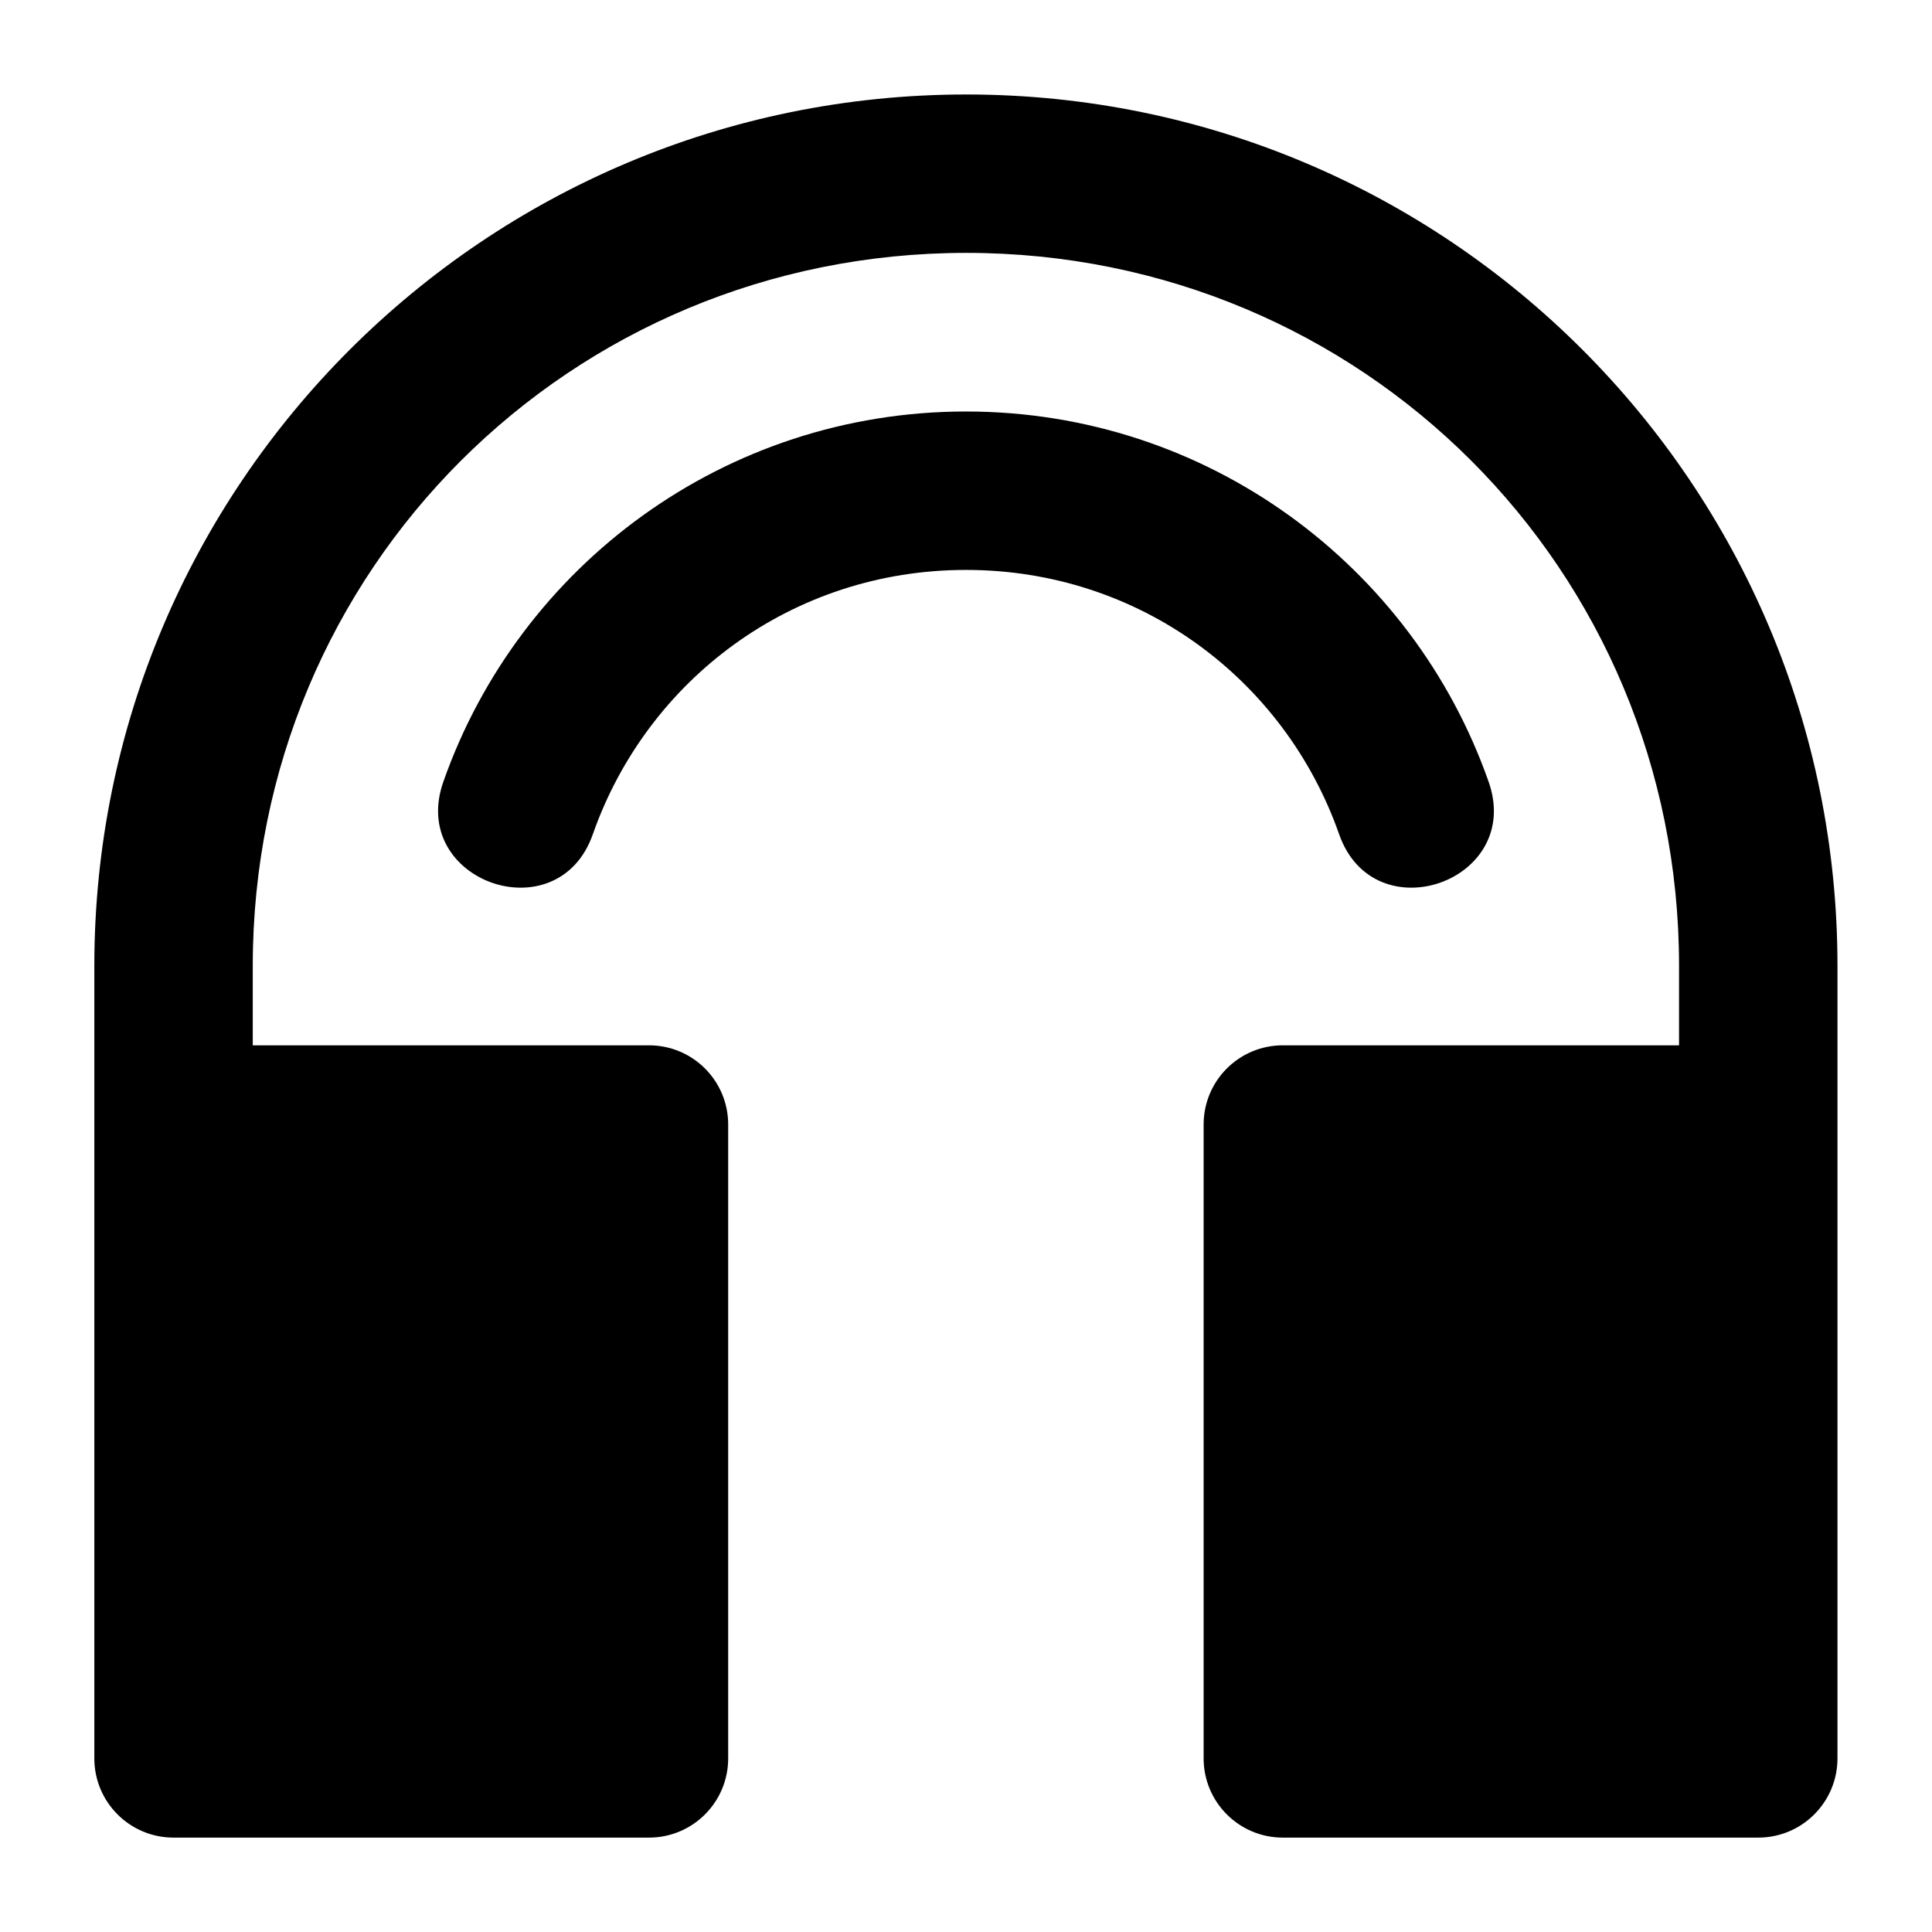 <?xml version="1.0" encoding="UTF-8"?>
<!-- The Best Svg Icon site in the world: iconSvg.co, Visit us! https://iconsvg.co -->
<svg fill="#000000" width="800px" height="800px" version="1.1" viewBox="144 144 512 512" xmlns="http://www.w3.org/2000/svg">
 <path d="m400.08 169.04c-127.56 0-231.08 103.35-231.08 230.91v209.96c-0.047 11.66 9.418 21.121 21.074 21.074h125.99c11.598-0.039 20.957-9.477 20.91-21.074v-167.98c-0.039-11.535-9.371-20.871-20.91-20.91h-105.08v-21.074c0-105.03 84.062-188.93 189.09-188.93s188.89 83.898 188.89 188.93v21.074h-105.08c-11.539 0.039-20.871 9.375-20.91 20.91v167.98c-0.043 11.598 9.312 21.031 20.91 21.074h125.99c11.656 0.047 21.117-9.414 21.074-21.074v-209.96c0-127.56-103.31-230.91-230.87-230.91zm-0.082 84.012c-63.918 0-118.34 40.844-138.46 97.988-9.488 26.496 30.402 40.535 39.605 13.941 14.359-40.797 52.738-69.945 98.852-69.945 46.109 0 84.488 29.148 98.852 69.945 9.203 26.594 49.09 12.555 39.605-13.941-20.117-57.145-74.543-97.988-138.46-97.988z" fill-rule="evenodd"/>
</svg>